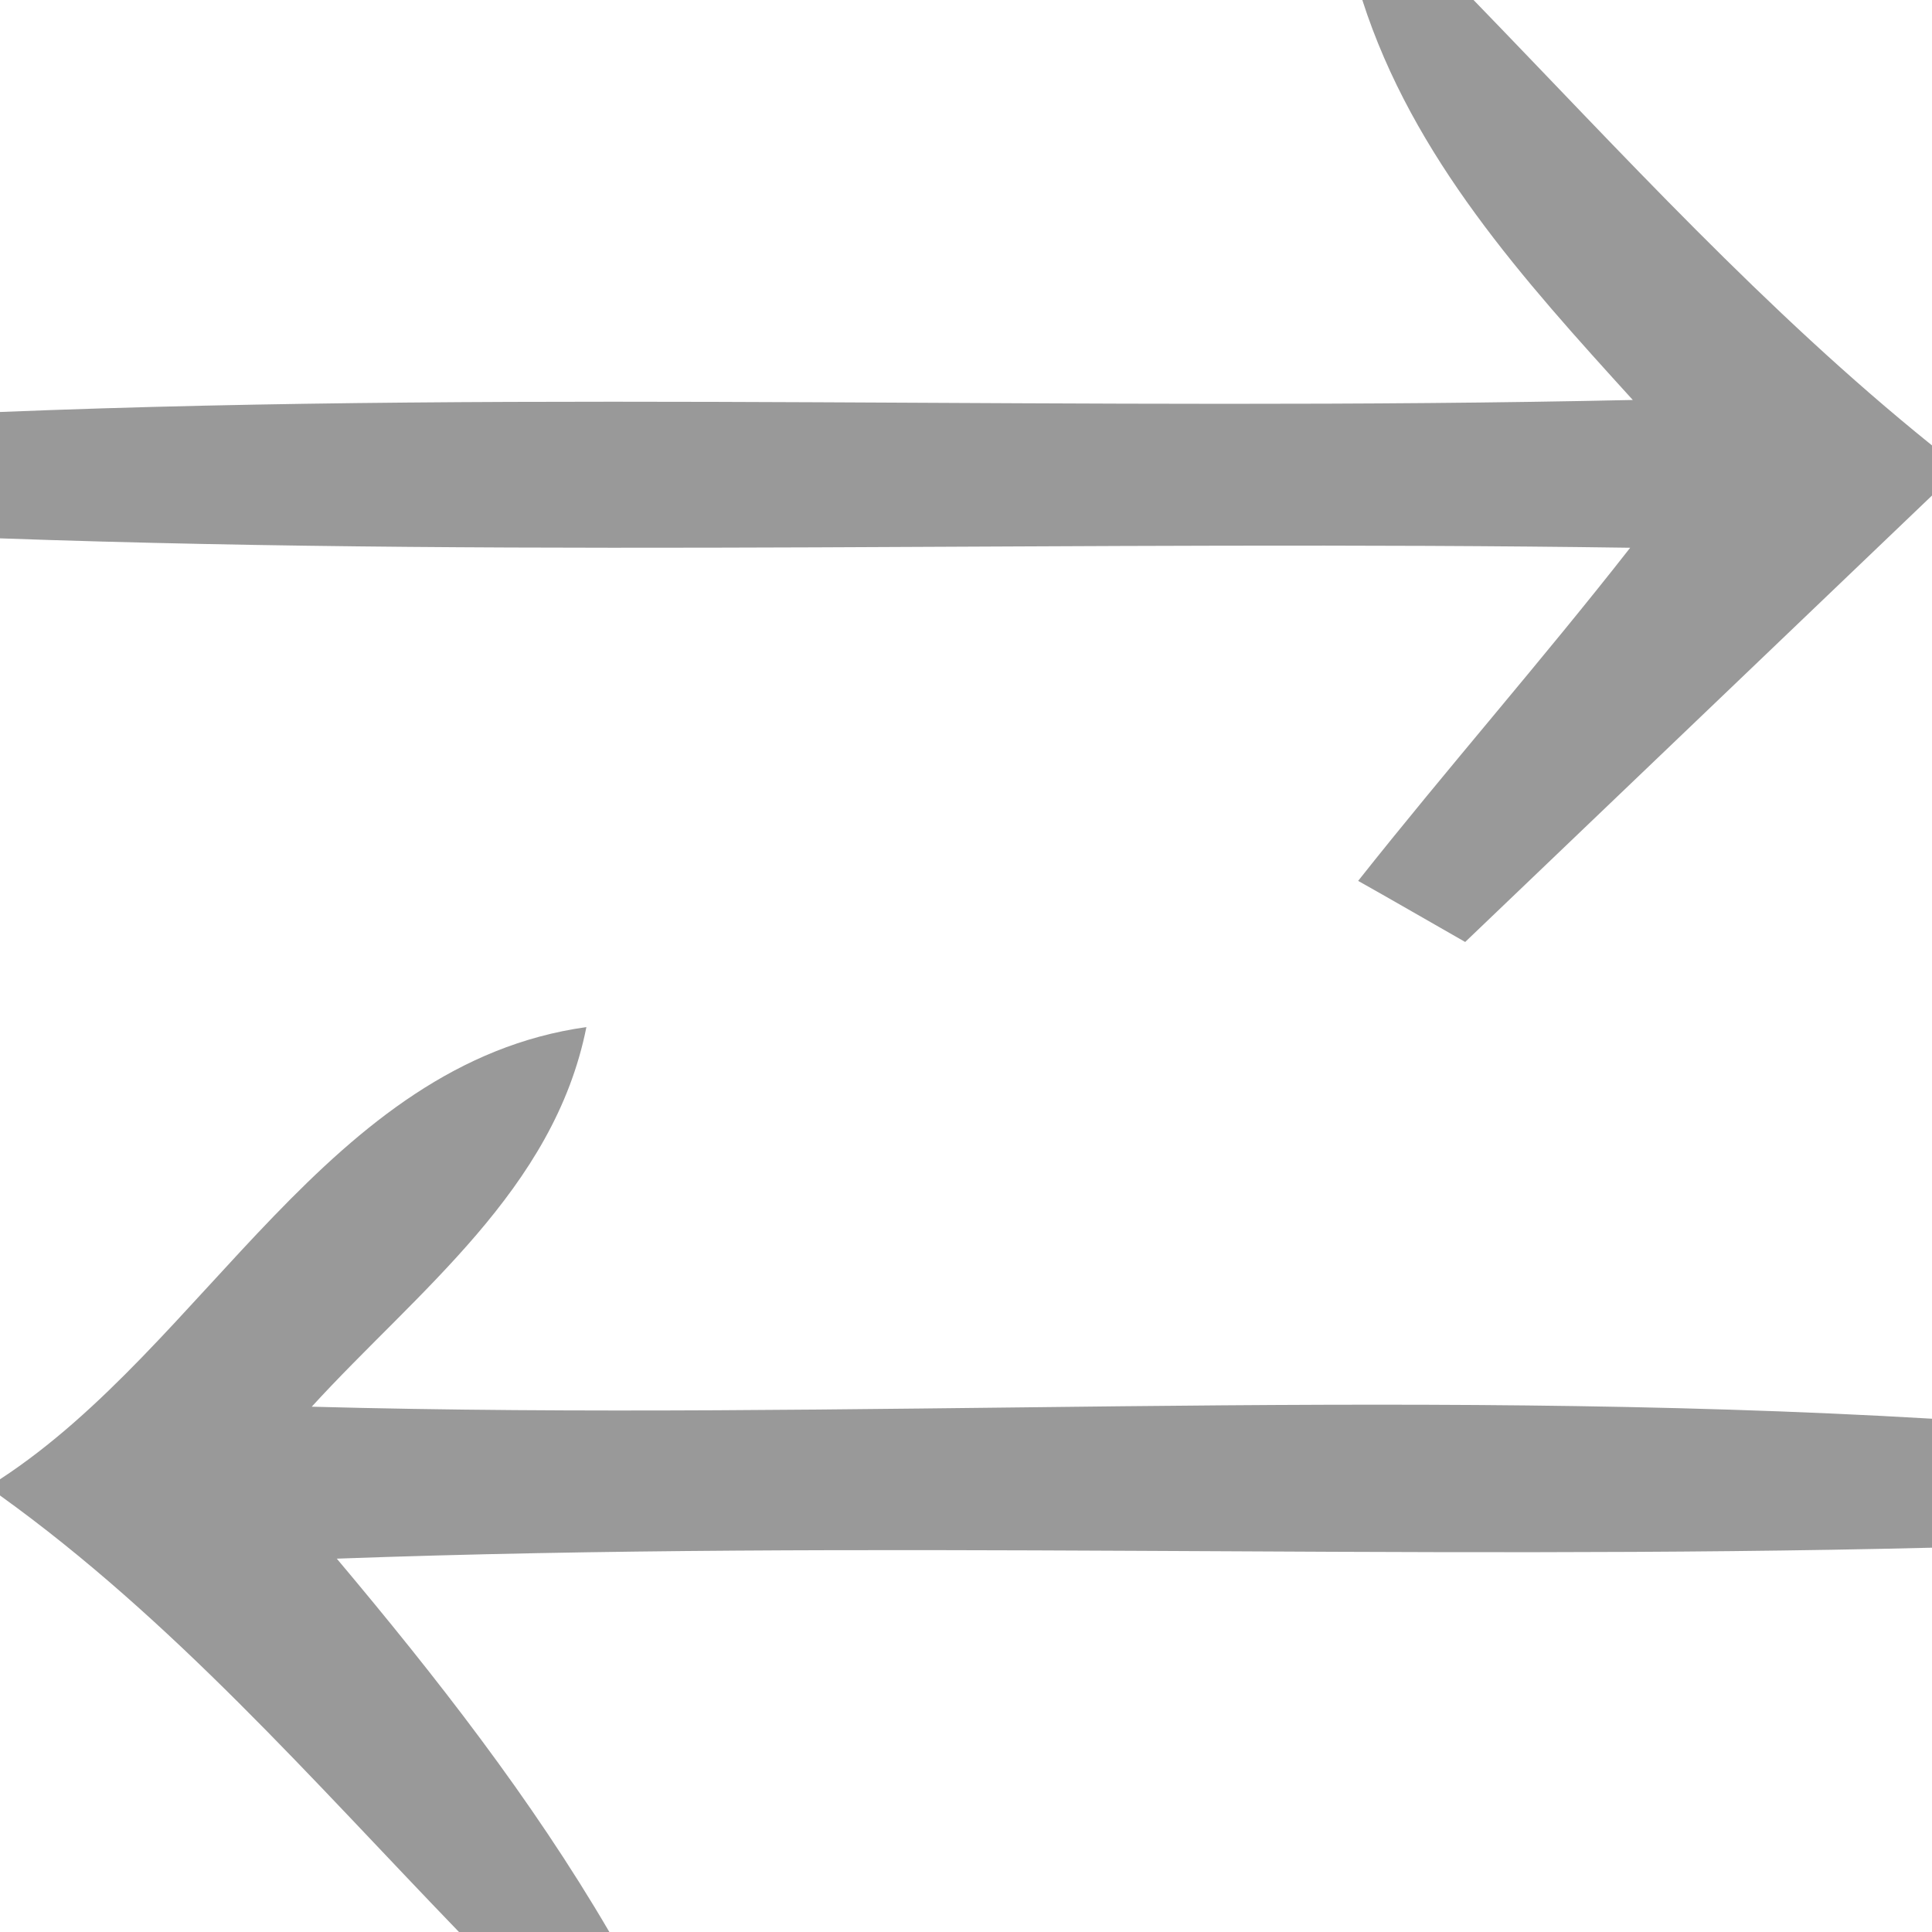 <?xml version="1.0" encoding="UTF-8" ?>
<!DOCTYPE svg PUBLIC "-//W3C//DTD SVG 1.1//EN" "http://www.w3.org/Graphics/SVG/1.1/DTD/svg11.dtd">
<svg viewBox="0 0 37 37" version="1.1" xmlns="http://www.w3.org/2000/svg">
<g id="#999999ff">
<path fill="#999999" opacity="1.00" d=" M 26.09 0.00 L 28.22 0.00 C 31.06 2.93 33.81 5.96 37.00 8.53 L 37.00 9.49 C 34.02 12.34 31.04 15.19 28.06 18.04 C 27.55 17.75 26.53 17.16 26.01 16.87 C 27.72 14.71 29.53 12.65 31.22 10.49 C 20.82 10.34 10.40 10.68 0.00 10.31 L 0.00 7.89 C 10.42 7.47 20.85 7.89 31.27 7.66 C 29.18 5.36 27.06 3.02 26.09 0.00 Z" />
<path fill="#999999" opacity="1.00" d=" M 0.00 28.33 C 3.95 25.75 6.29 20.36 11.23 19.67 C 10.61 22.79 7.99 24.73 5.97 26.94 C 16.31 27.22 26.66 26.56 37.00 27.17 L 37.00 29.64 C 26.82 29.89 16.63 29.48 6.45 29.85 C 8.35 32.11 10.18 34.45 11.67 37.00 L 8.79 37.00 C 5.98 34.09 3.30 31.01 0.00 28.64 L 0.00 28.33 Z" />
</g>
</svg>
